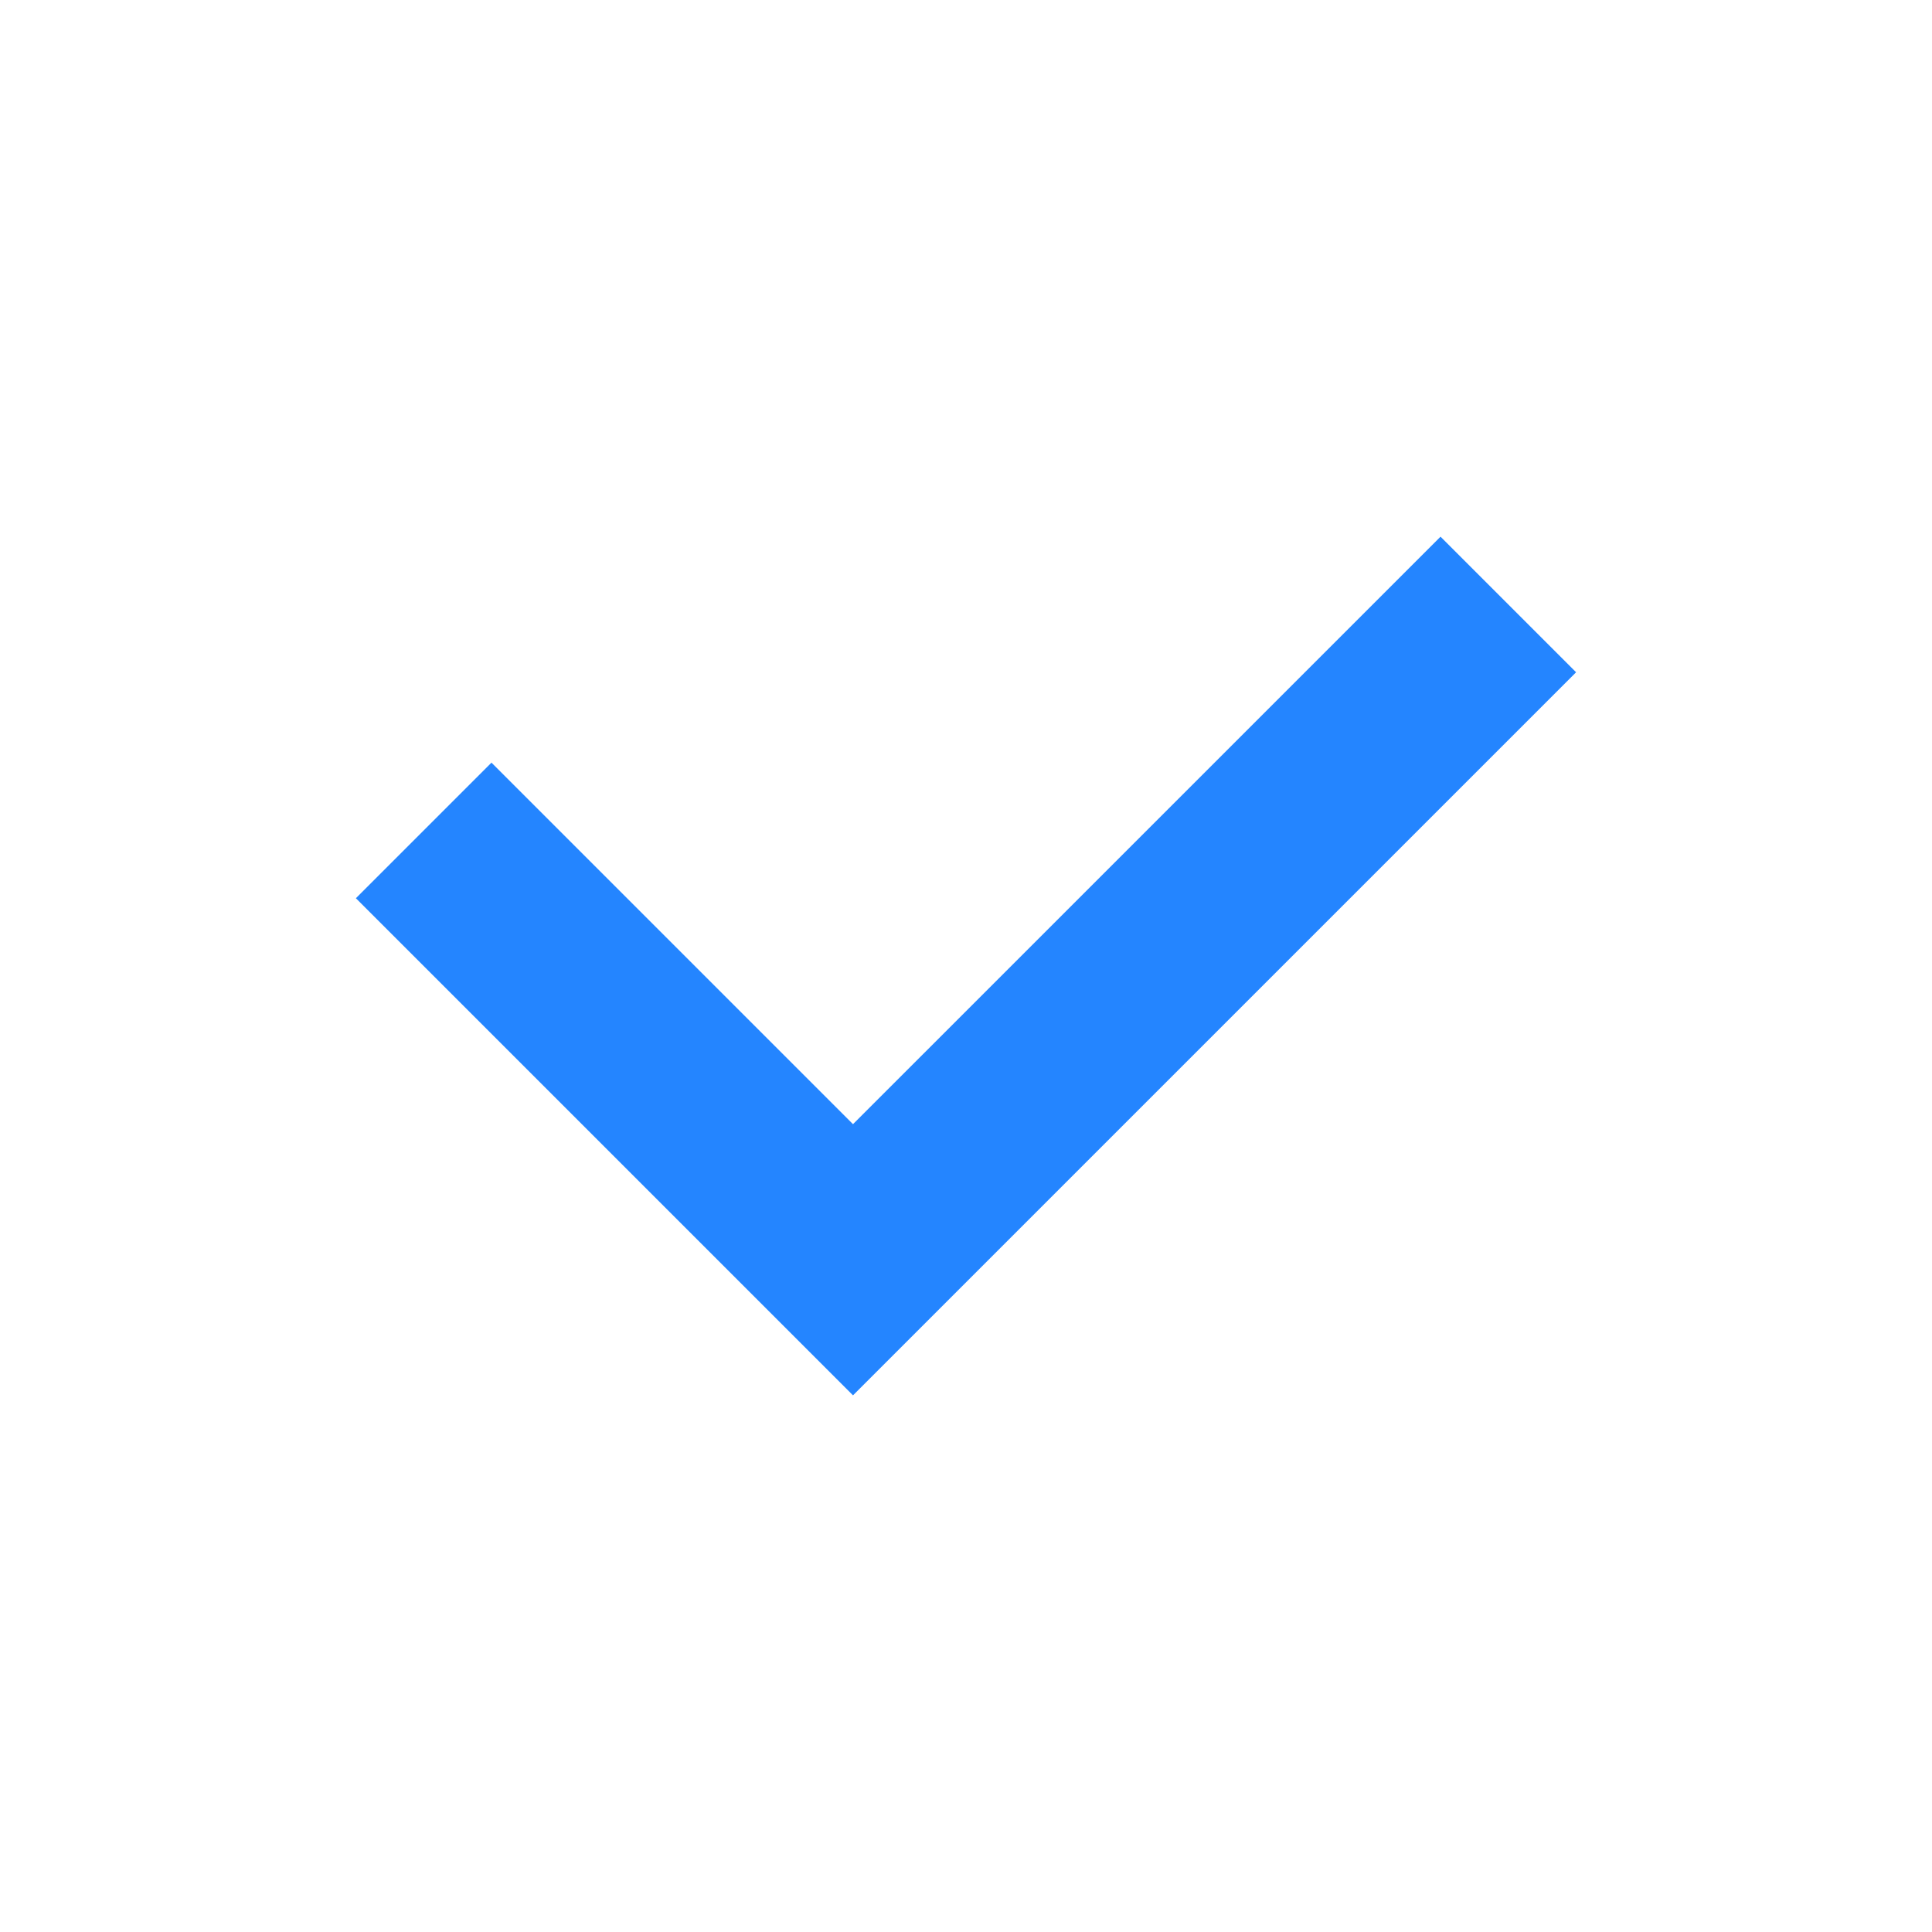 <?xml version="1.0" encoding="UTF-8"?> <svg xmlns="http://www.w3.org/2000/svg" width="88" height="88" viewBox="0 0 88 88" fill="none"><path d="M65.614 24.445L38.853 51.205L22.386 34.737L16.21 40.913L38.853 63.556L71.789 30.621L65.614 24.445Z" fill="#2485FF"></path></svg> 